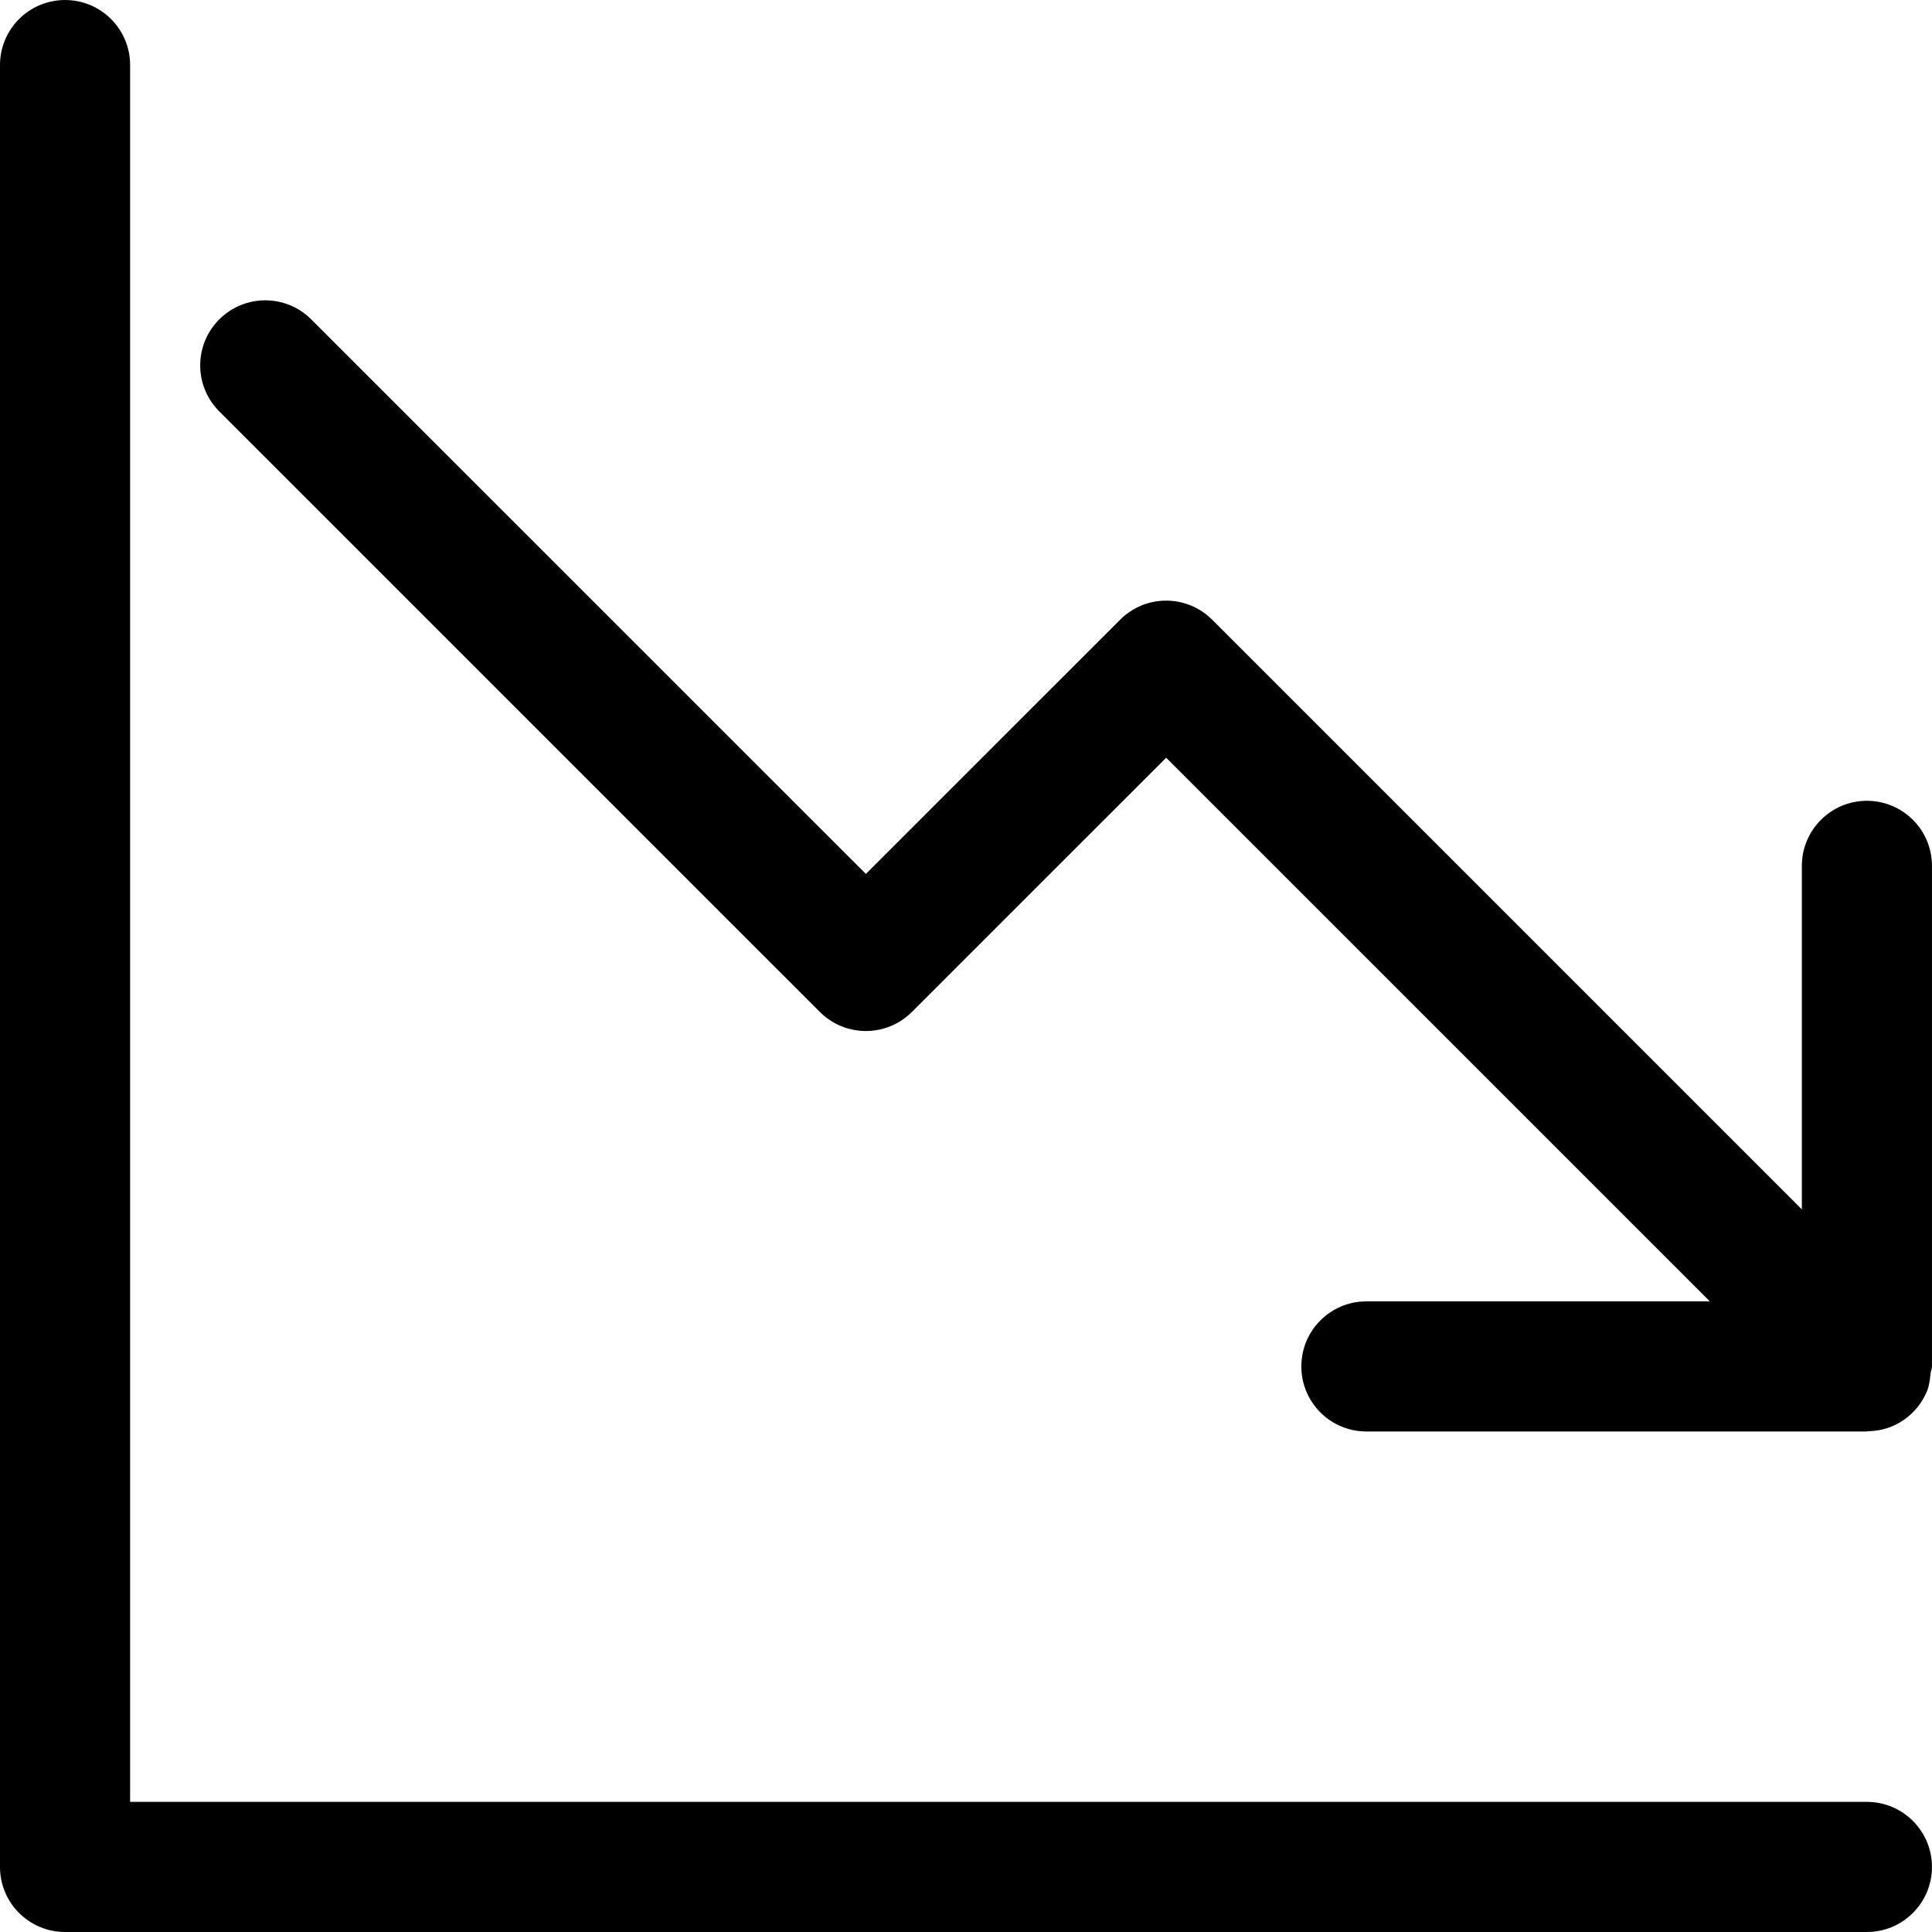 <?xml version="1.0" encoding="UTF-8"?><svg xmlns="http://www.w3.org/2000/svg" xmlns:xlink="http://www.w3.org/1999/xlink" height="2779.2" preserveAspectRatio="xMidYMid meet" version="1.0" viewBox="610.3 580.9 2779.2 2779.2" width="2779.2" zoomAndPan="magnify"><g id="change1_1"><path d="M3295.875,1732.847c-51.68,0-93.586,41.906-93.586,93.586v494.227l-848.32-848.32c-36.562-36.562-95.766-36.562-132.328,0 l-365.766,365.695l-797.836-797.695c-36.562-36.563-95.766-36.563-132.328,0c-36.562,36.562-36.562,95.766,0,132.328l864,863.93 c36.562,36.563,95.766,36.563,132.328,0l365.766-365.695l782.077,782.016h-494.007c-51.68,0-93.586,41.906-93.586,93.586 s41.906,93.586,93.586,93.586h720c0.659,0,1.213-0.352,1.872-0.387c11.531-0.229,22.992-2.355,33.803-6.82 c22.975-9.492,41.238-27.809,50.722-50.783c3.41-8.279,4.289-17.068,5.221-25.857c0.369-3.357,1.969-6.293,1.969-9.738v-720.07 C3389.461,1774.753,3347.555,1732.847,3295.875,1732.847z"/><path d="M3295.875,3172.917H797.461V674.503c0-51.68-41.906-93.586-93.586-93.586s-93.586,41.906-93.586,93.586v2592 c0,51.68,41.906,93.586,93.586,93.586h2592c51.68,0,93.586-41.906,93.586-93.586S3347.555,3172.917,3295.875,3172.917z"/></g></svg>